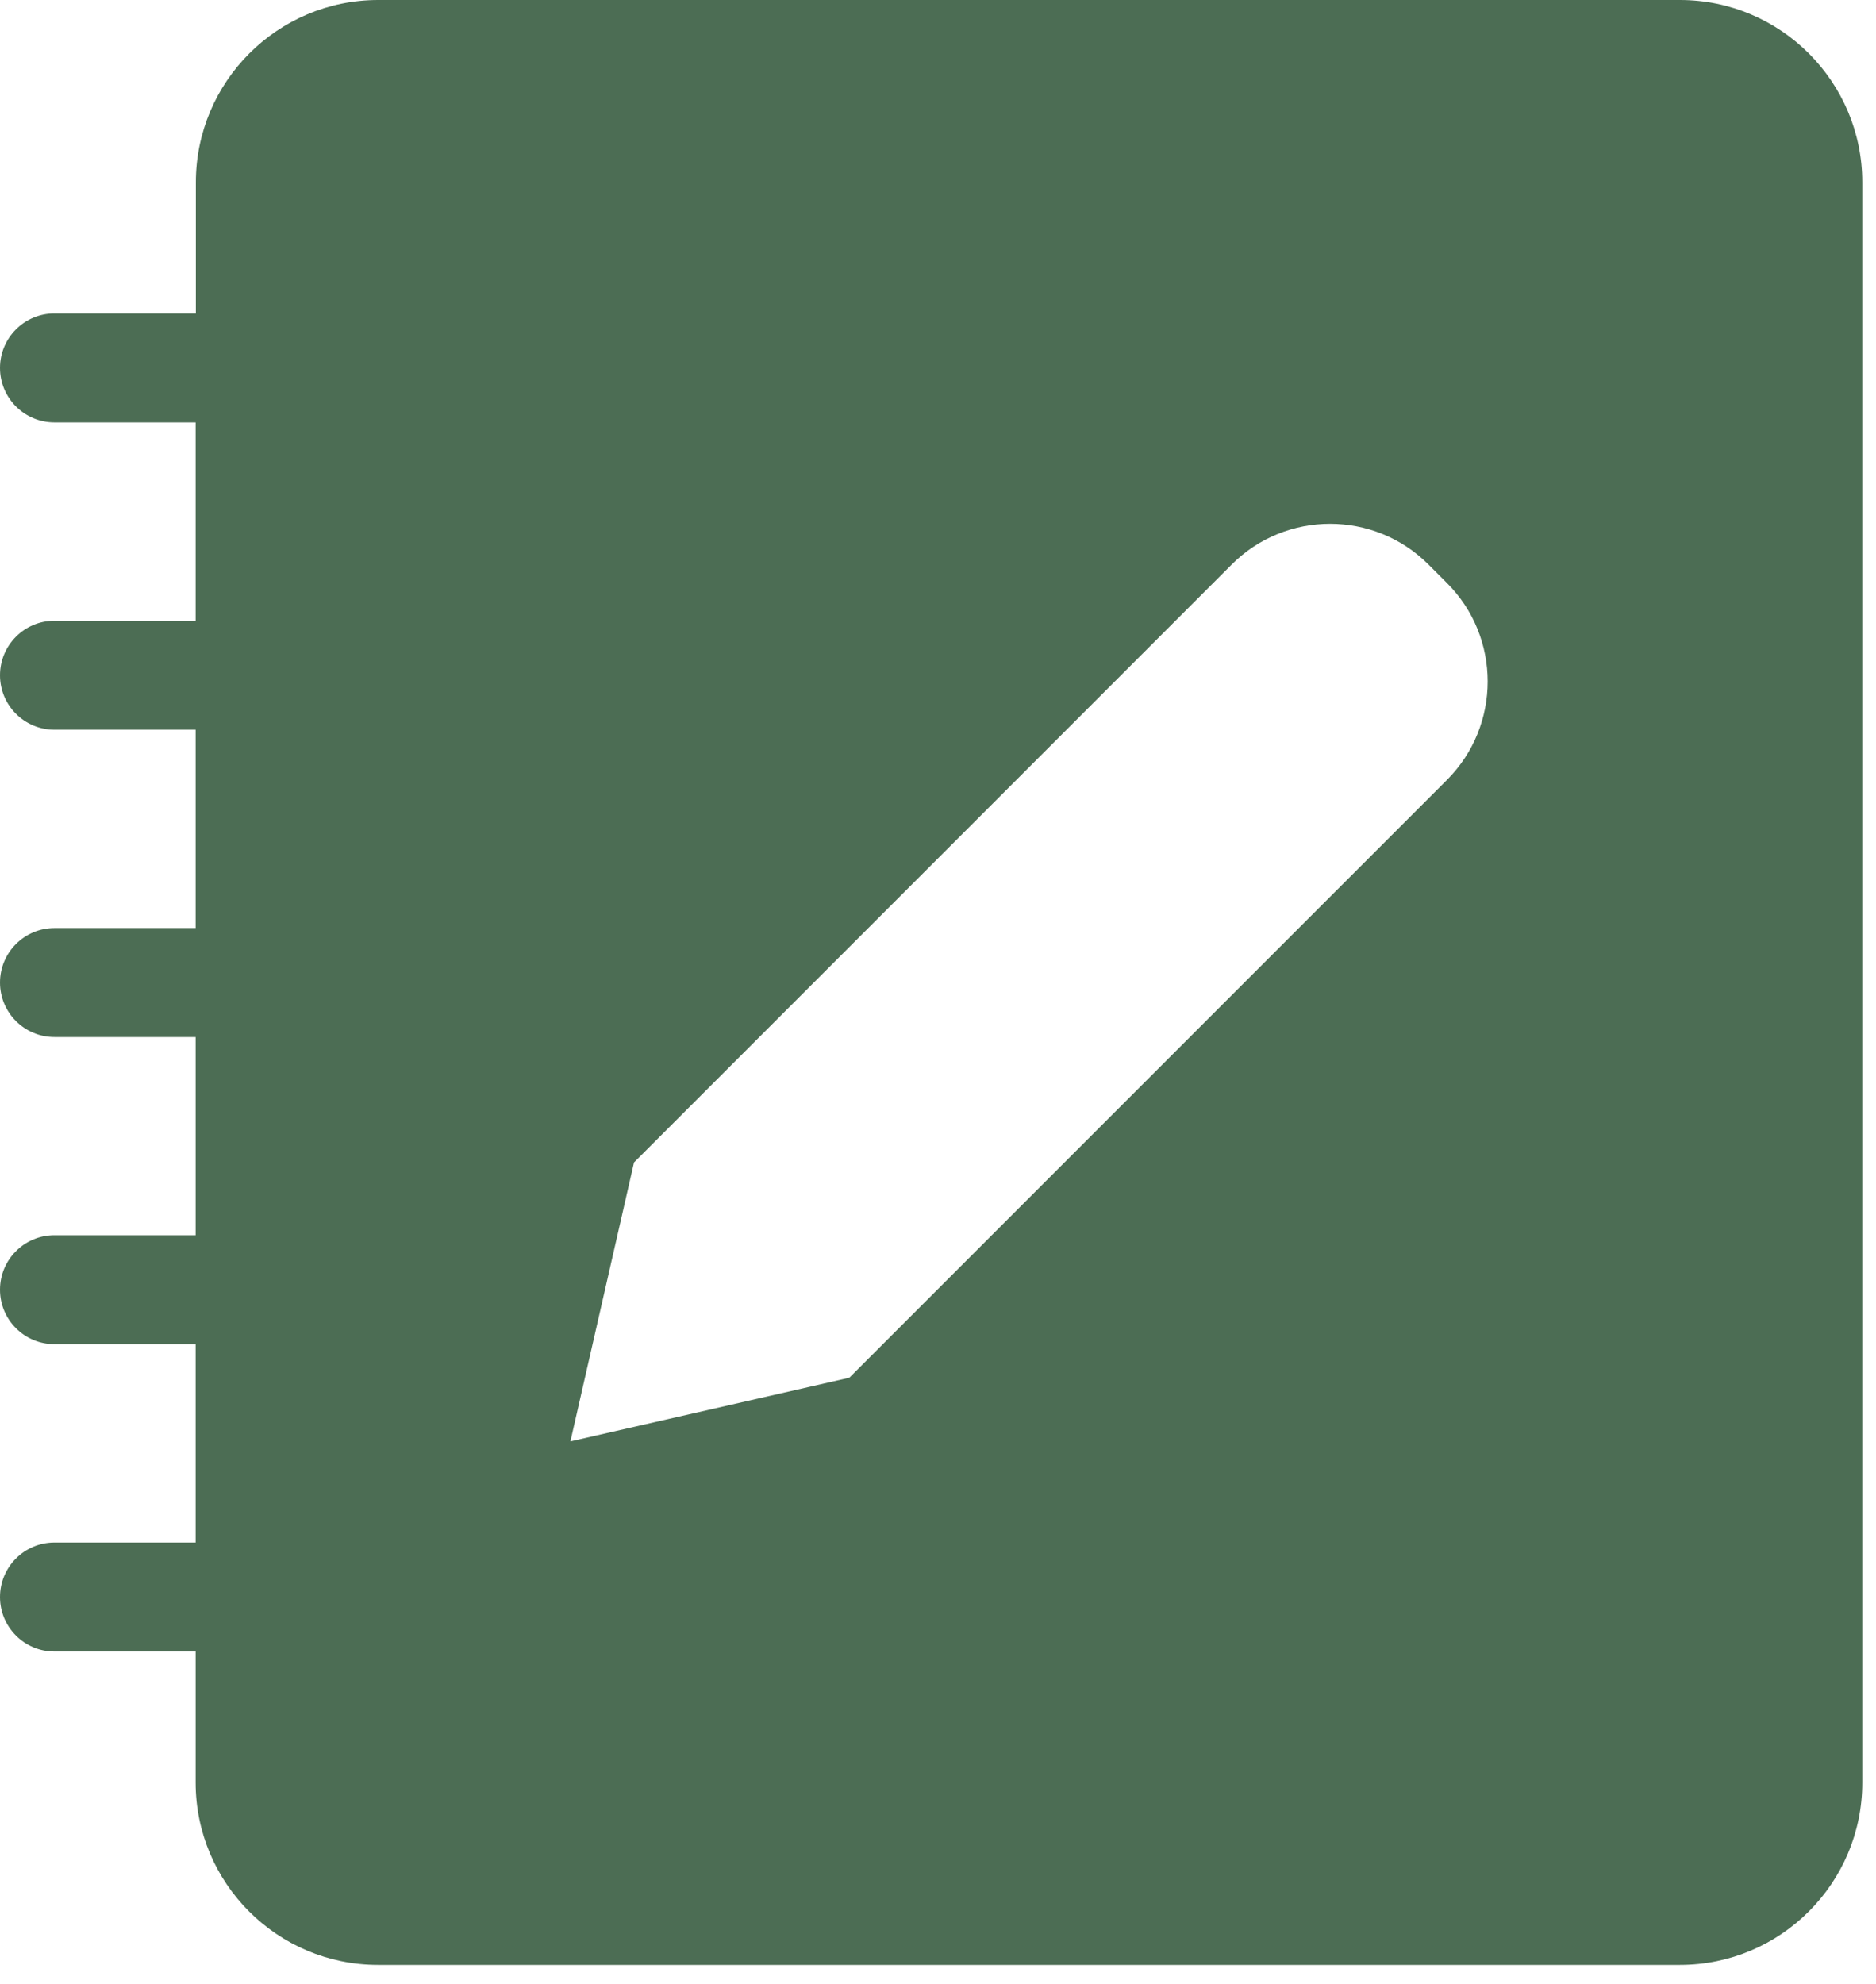 <?xml version="1.0" encoding="UTF-8"?>
<svg xmlns="http://www.w3.org/2000/svg" width="35" height="37" viewBox="0 0 35 37" fill="none">
  <path d="M31.341 0H7.057C5.179 0 3.654 1.524 3.654 3.402V5.846H1.016C0.455 5.846 0 6.301 0 6.862C0 7.423 0.455 7.878 1.016 7.878H3.65V11.577H1.016C0.455 11.577 0 12.033 0 12.594C0 13.155 0.455 13.61 1.016 13.61H3.65V17.309H1.016C0.455 17.309 0 17.764 0 18.325C0 18.886 0.455 19.341 1.016 19.341H3.65V23.037H1.016C0.455 23.037 0 23.492 0 24.053C0 24.614 0.455 25.069 1.016 25.069H3.65V28.768H1.016C0.455 28.768 0 29.224 0 29.785C0 30.346 0.455 30.801 1.016 30.801H3.65V33.244C3.65 35.122 5.175 36.646 7.053 36.646H31.341C33.219 36.646 34.744 35.122 34.744 33.244V3.402C34.744 1.524 33.219 0 31.341 0ZM26.996 14.545L15.845 25.695L10.642 26.882L11.829 21.679L22.98 10.528C23.992 9.516 25.638 9.516 26.65 10.528L26.996 10.874C28.008 11.886 28.008 13.533 26.996 14.545Z" fill="#4C6D54"></path>
</svg>
